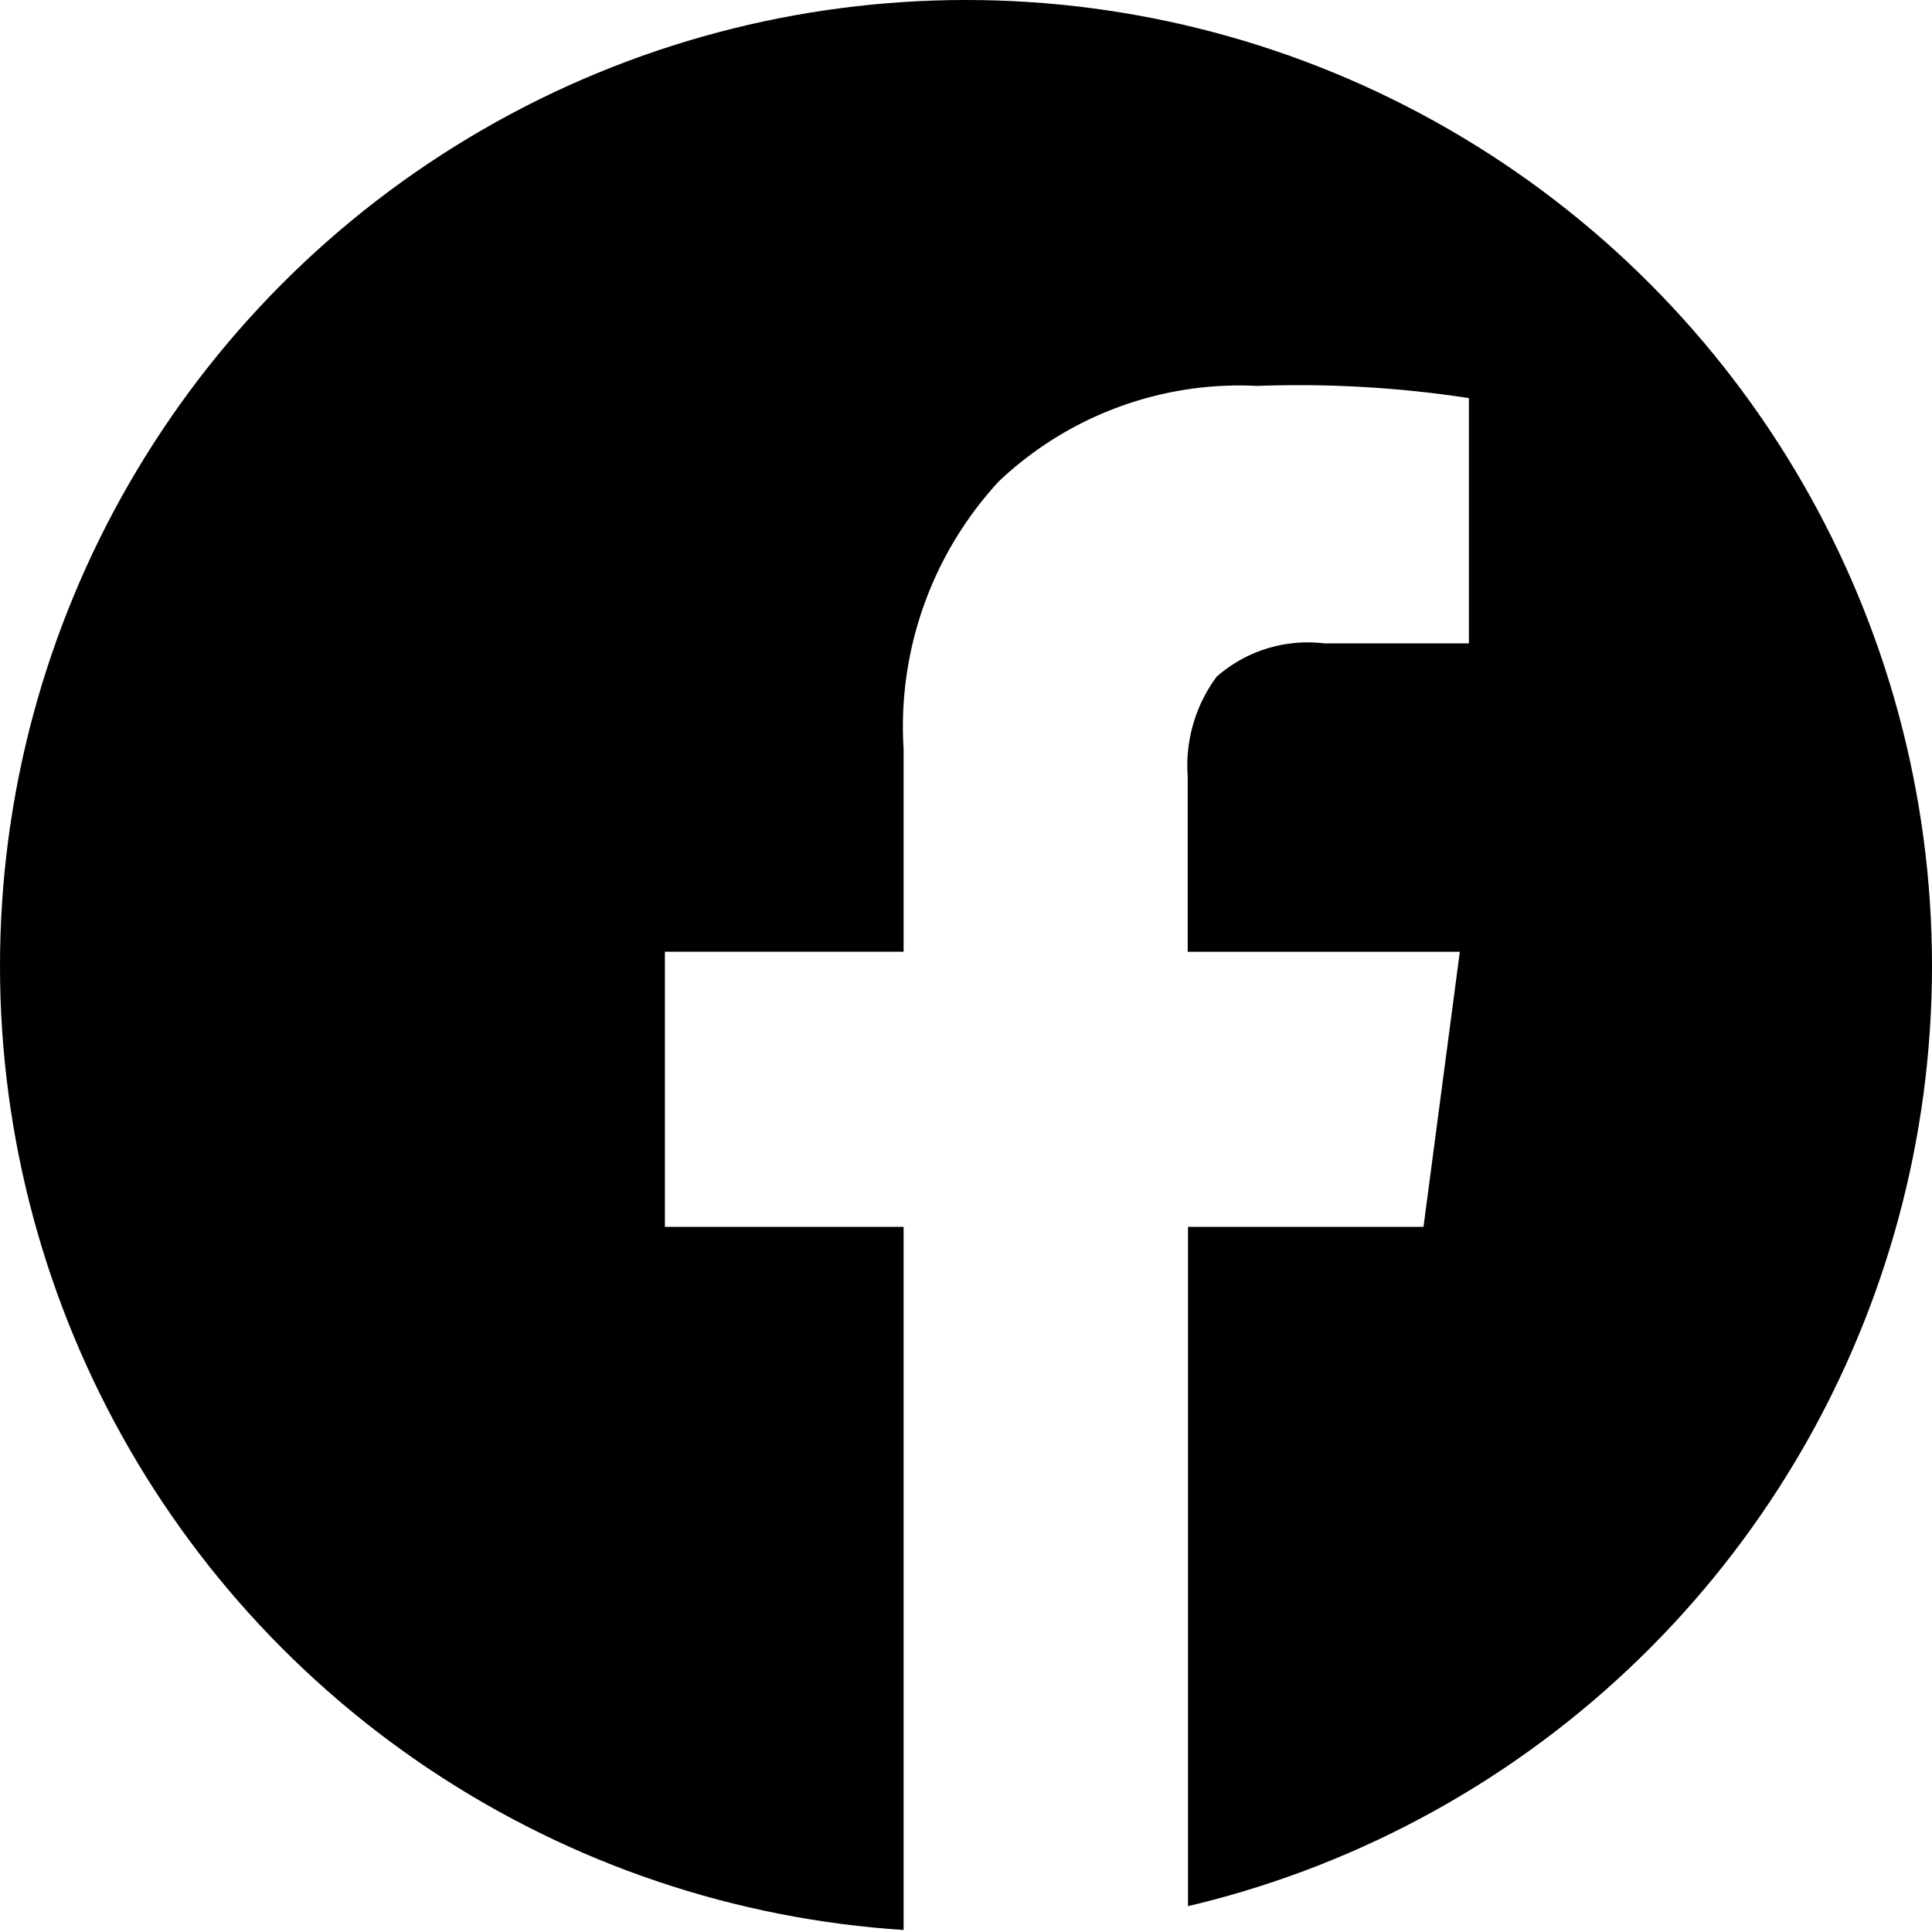 <svg xmlns="http://www.w3.org/2000/svg" xmlns:xlink="http://www.w3.org/1999/xlink" width="20" height="20" viewBox="0 0 20 20"><defs><clipPath id="a"><circle cx="10" cy="10" r="10" transform="translate(750 4789)" fill="#fff"/></clipPath></defs><g transform="translate(-750 -4789)" clip-path="url(#a)"><g transform="translate(750 4789)"><rect width="20" height="20" transform="translate(0 0)" fill="none"/><path d="M17.613.824H3.242A2.815,2.815,0,0,0,.428,3.639V18.009a2.815,2.815,0,0,0,2.814,2.815h6.54v-7.3H7.311V10.676H9.782v-2.1a3.742,3.742,0,0,1,.986-2.769,3.622,3.622,0,0,1,2.675-.988,11.671,11.671,0,0,1,2.191.126V7.484h-1.5a1.427,1.427,0,0,0-1.111.345,1.547,1.547,0,0,0-.3,1.033v1.815h2.817l-.376,2.847H12.726v7.3h4.887a2.815,2.815,0,0,0,2.815-2.815V3.639A2.815,2.815,0,0,0,17.613.824Z" transform="translate(-0.428 -0.824)"/></g></g></svg>